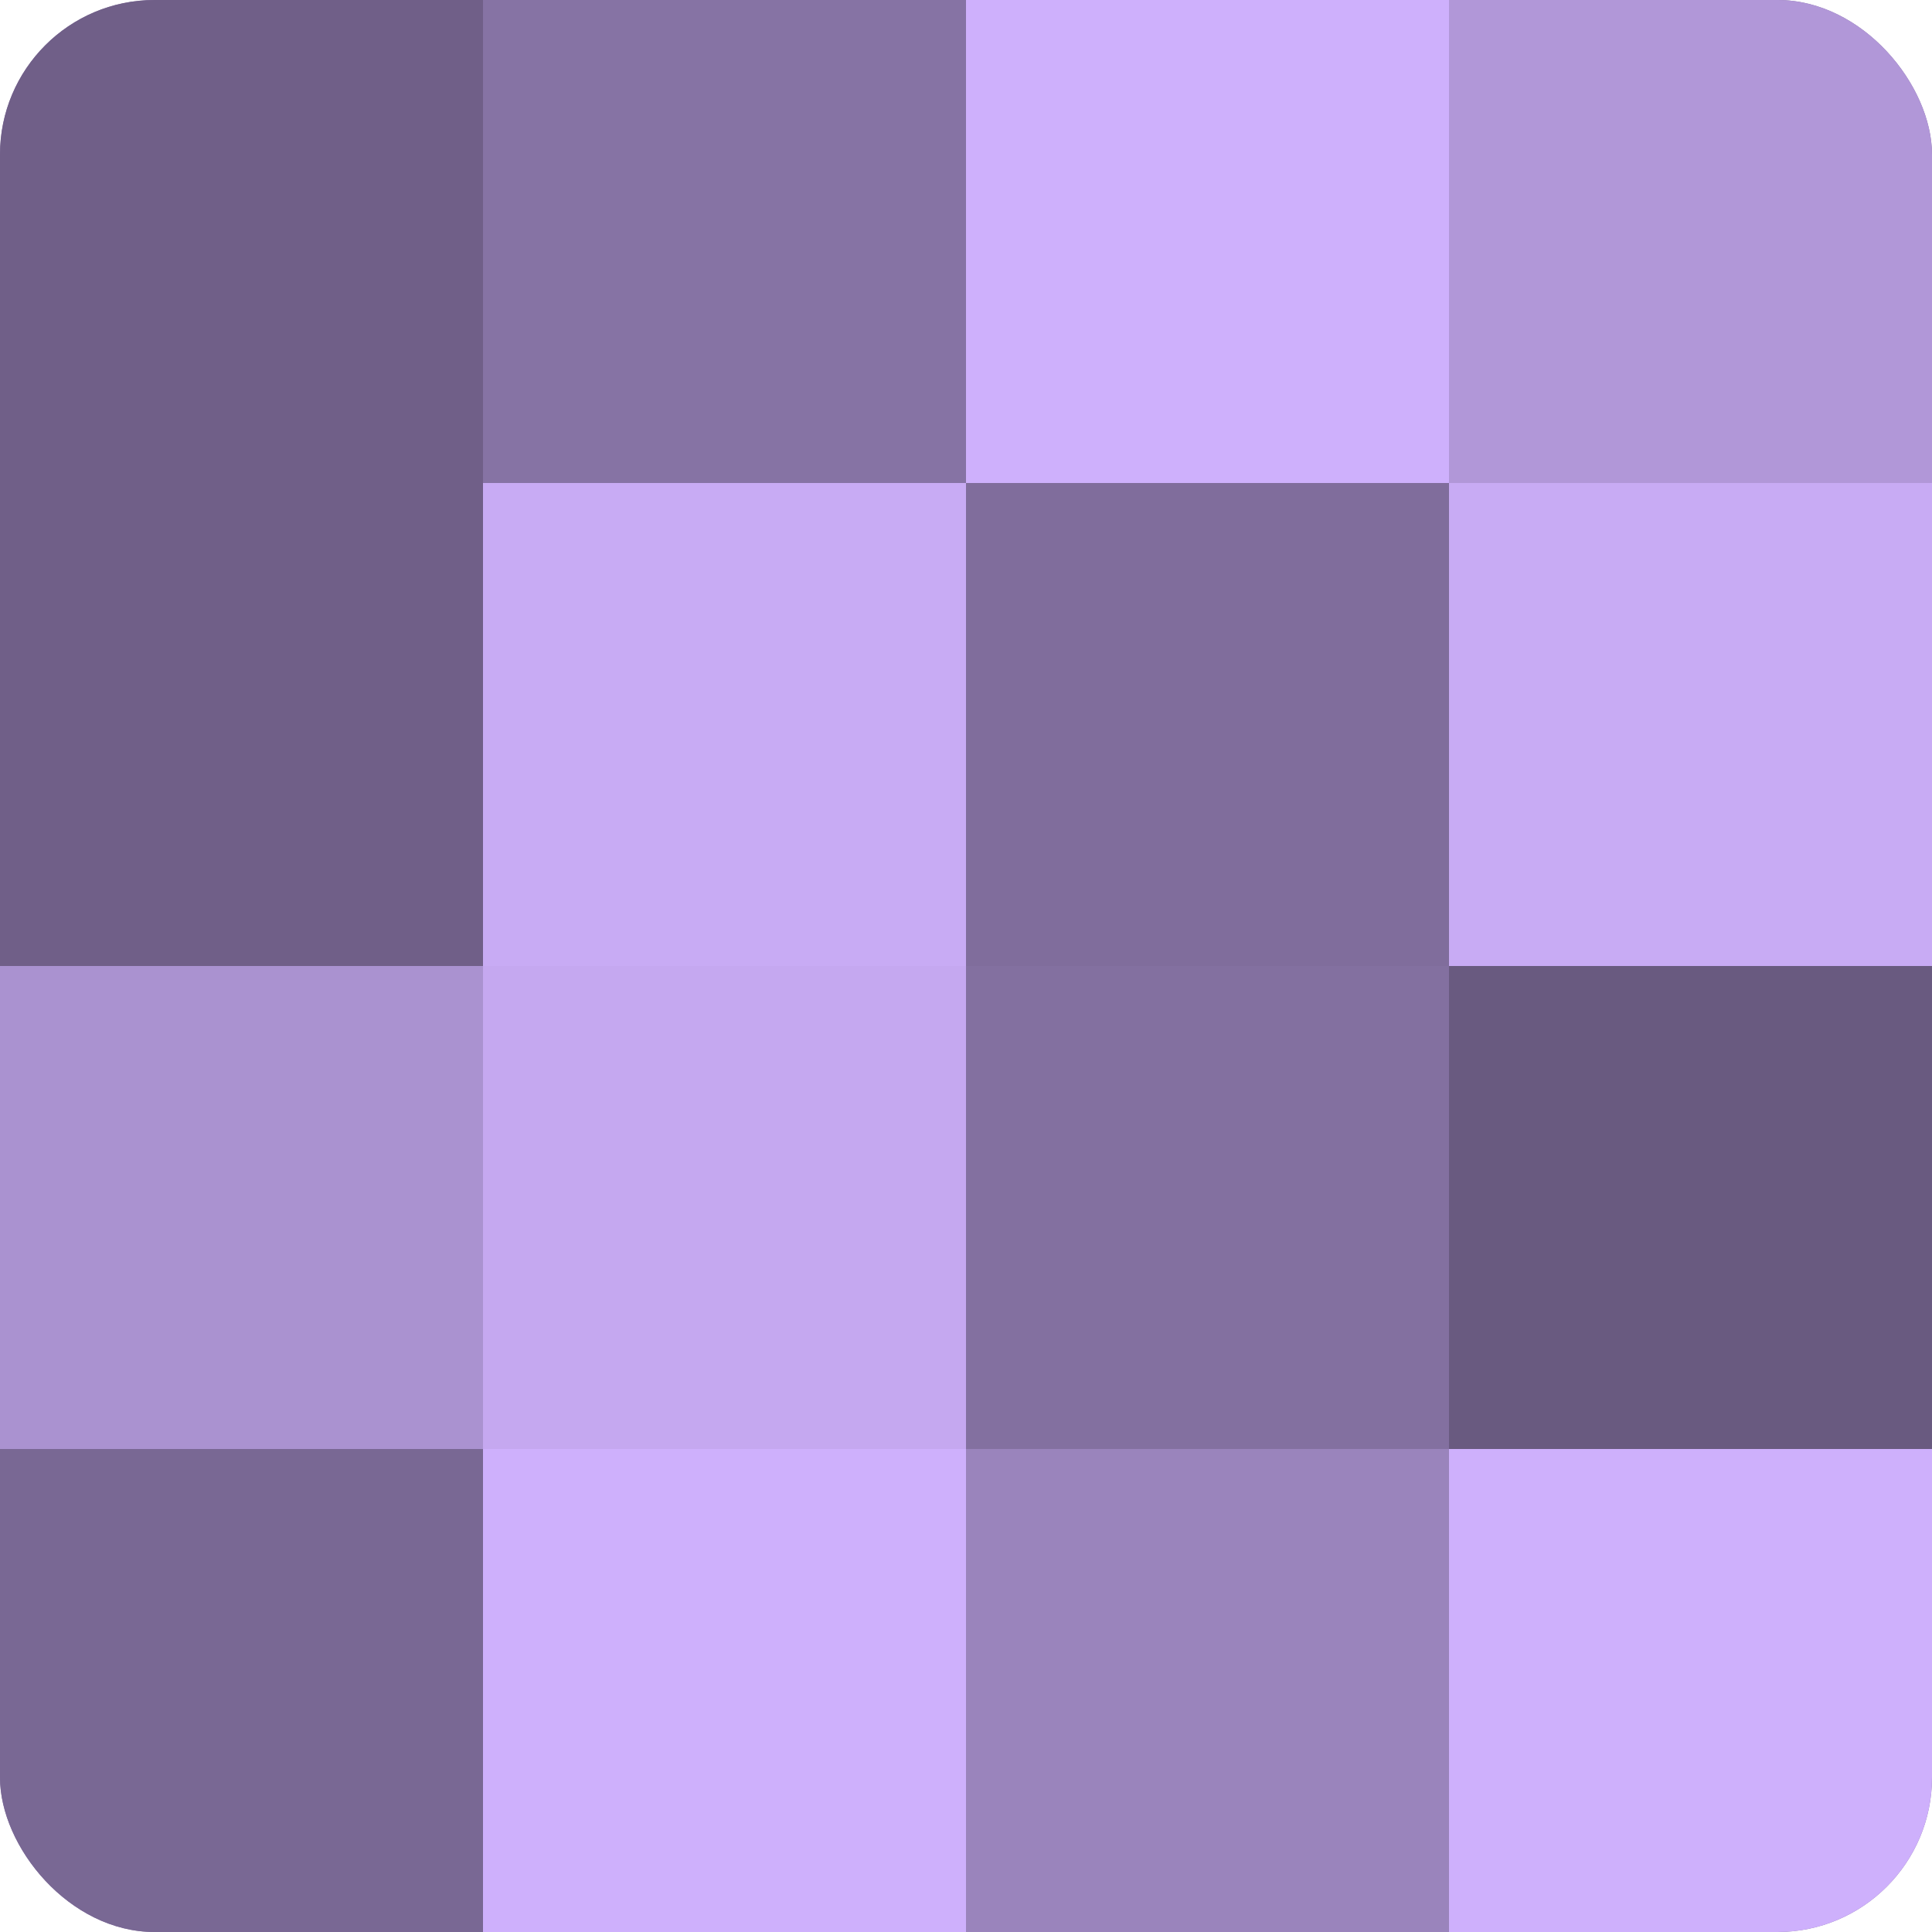 <?xml version="1.0" encoding="UTF-8"?>
<svg xmlns="http://www.w3.org/2000/svg" width="60" height="60" viewBox="0 0 100 100" preserveAspectRatio="xMidYMid meet"><defs><clipPath id="c" width="100" height="100"><rect width="100" height="100" rx="8" ry="8"/></clipPath></defs><g clip-path="url(#c)"><rect width="100" height="100" fill="#8370a0"/><rect width="25" height="25" fill="#705f88"/><rect y="25" width="25" height="25" fill="#705f88"/><rect y="50" width="25" height="25" fill="#aa92d0"/><rect y="75" width="25" height="25" fill="#796894"/><rect x="25" width="25" height="25" fill="#8673a4"/><rect x="25" y="25" width="25" height="25" fill="#c8abf4"/><rect x="25" y="50" width="25" height="25" fill="#c5a8f0"/><rect x="25" y="75" width="25" height="25" fill="#ceb0fc"/><rect x="50" width="25" height="25" fill="#ceb0fc"/><rect x="50" y="25" width="25" height="25" fill="#806d9c"/><rect x="50" y="50" width="25" height="25" fill="#8370a0"/><rect x="50" y="75" width="25" height="25" fill="#9a84bc"/><rect x="75" width="25" height="25" fill="#b197d8"/><rect x="75" y="25" width="25" height="25" fill="#c8abf4"/><rect x="75" y="50" width="25" height="25" fill="#695a80"/><rect x="75" y="75" width="25" height="25" fill="#ceb0fc"/></g></svg>
